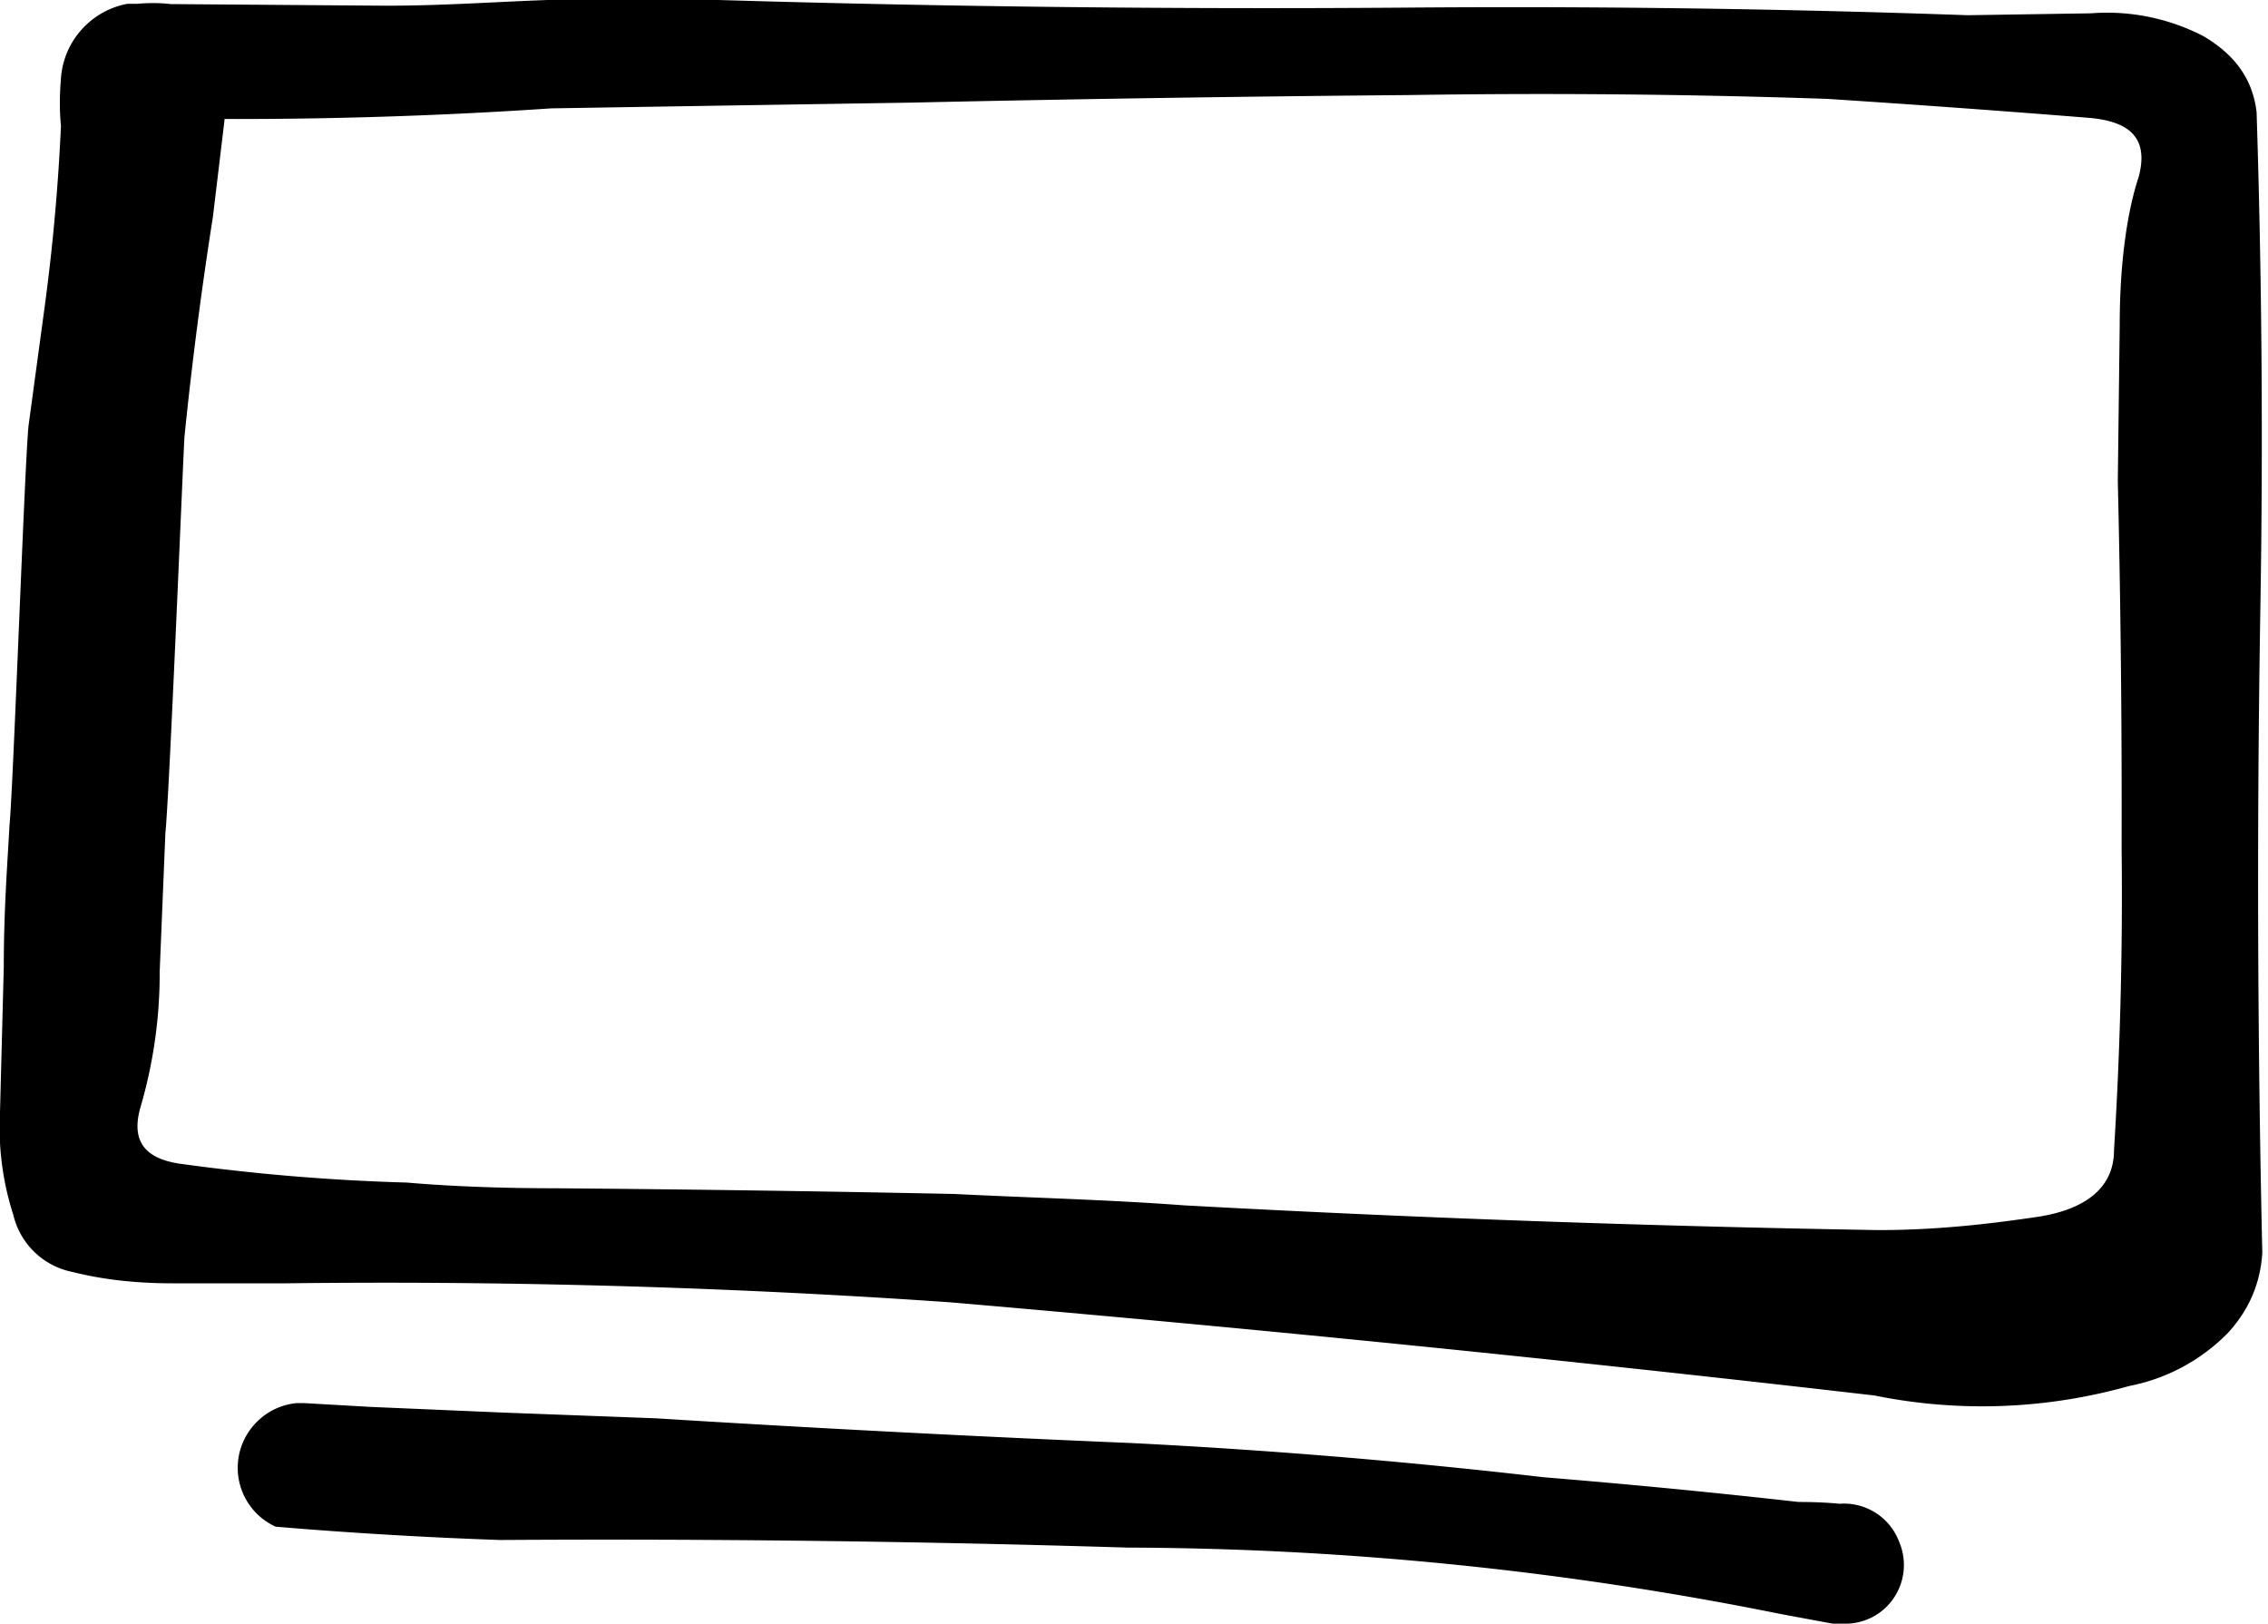 <svg xmlns="http://www.w3.org/2000/svg" xml:space="preserve" viewBox="0 0 119.3 85.4" class="desktop"><path d="m7 .2 13.3.1c3 0 5.7-.2 8.5-.3h9A967 967 0 0 0 74 .4a681.6 681.6 0 0 1 29.5.4l6.5-.1a11 11 0 0 1 5.9 1.2c1.7 1 2.6 2.3 2.8 4a533.6 533.6 0 0 1 .2 26 866 866 0 0 0 .1 34c-.1 1.6-.7 3-1.8 4.2a9.9 9.9 0 0 1-5.2 2.8 28.5 28.5 0 0 1-13.4.5A1665.4 1665.4 0 0 0 50 68.5a430 430 0 0 0-35-1H9.1c-2 0-3.7-.2-5.3-.6a4 4 0 0 1-3.1-3 15 15 0 0 1-.7-5.4l.2-7.7c0-3 .2-5.5.3-7.4.2-2 .8-19.1 1-21l.8-5.9a107.7 107.7 0 0 0 1-12.8A4.3 4.3 0 0 1 7.2.2c12.1-1-5.1 18.3-4 4a4.3 4.3 0 0 1 3.5-4h1.4c3.6.5 3.9 4 3.7 6.2l-.6 5A212.8 212.8 0 0 0 9.7 23c-.1 1.9-.8 19-1 20.8l-.3 7.3a25 25 0 0 1-1 7.1c-.5 1.7.1 2.7 2 3a109.5 109.5 0 0 0 12 1c2.3.2 5 .3 7.8.3a1634.7 1634.7 0 0 1 21 .3c4 .2 8.1.3 12.1.6a970.1 970.1 0 0 0 36.5 1.3c3 0 5.7-.3 8.4-.7 2.6-.4 4-1.6 4-3.5a217.4 217.4 0 0 0 .4-15.9 737.5 737.5 0 0 0-.2-19.3l.1-8.2c0-3.3.4-6 1-7.8.5-1.9-.3-2.9-2.6-3.1a904 904 0 0 0-13.8-1 444.8 444.8 0 0 0-22-.2 1922.9 1922.9 0 0 0-26.3.4 28420.7 28420.7 0 0 0-18.8.3 246.4 246.4 0 0 1-22 .5C3 6.1 3.9.8 6.8.3L7 .2zm9 73.6 3.5.2 7 .3 8 .3a1233.6 1233.6 0 0 0 25 1.3 334.6 334.6 0 0 1 21.7 1.8A438.6 438.6 0 0 1 94.6 79c2 0 3.1.2 3.4.3a3.1 3.1 0 0 1 2.1 3.2 3.1 3.1 0 0 1-2.5 2.8c-4.6 1-4.8-5.8-.9-6.2a3.1 3.1 0 0 1 3.2 2 3.1 3.1 0 0 1-1 3.7 3.1 3.1 0 0 1-2 .6h-.5l-2.7-.5a176.2 176.2 0 0 0-34.4-3.5 891.5 891.5 0 0 0-33-.4 239.3 239.3 0 0 1-11.8-.7 3.4 3.4 0 0 1-1-5.5 3.4 3.4 0 0 1 2.1-1h.4z" style="display:block;overflow:hidden"/></svg>